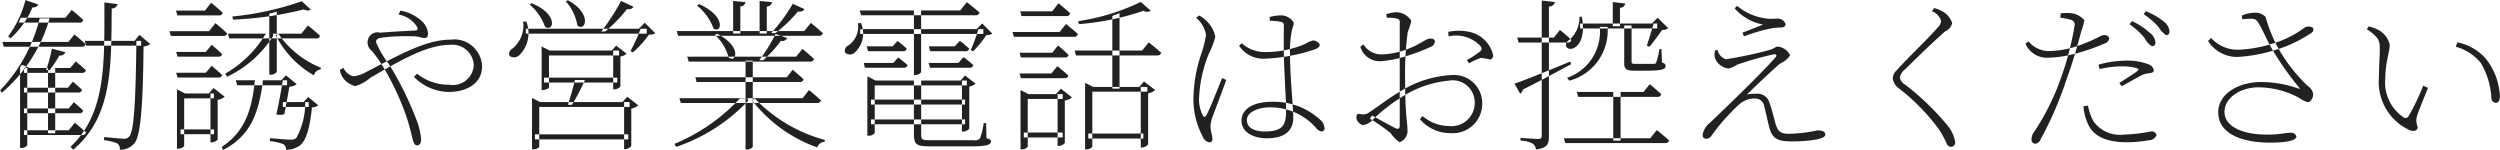 <svg xmlns="http://www.w3.org/2000/svg" width="183.5" height="11"><path d="M1.521 1.3l-.143.36h4.436a.258.258 0 00.3-.19c-.348-.34-.851-.74-.851-.74l-.456.57H1.521zM.178 3.08l.1.35h5.7a.284.284 0 00.312-.18c-.324-.31-.827-.72-.827-.72l-.444.55H.178zm1.583 1.91v.36h4.245a.273.273 0 00.3-.19c-.3-.29-.743-.65-.743-.65l-.408.48H1.761zm0 1.45v.35H5.73a.25.25 0 00.288-.2c-.264-.26-.671-.6-.671-.6l-.36.45H1.761zm0 1.52v.35h4.053a.25.25 0 00.288-.2c-.264-.26-.683-.61-.683-.61l-.372.46H1.761zm0 1.6v.35h4.245a.28.28 0 00.312-.19c-.324-.3-.827-.71-.827-.71l-.444.55H1.761zm.24-4.57h.144l-.54-.24-.132.2v5.91h.084a.509.509 0 00.444-.2V4.99zm1.523 0v4.79h.528V4.99h-.528zM1.869.01A7.61 7.61 0 01.598 2.67l.18.14A6.3 6.3 0 002.385.54a.381.381 0 00.42-.22zm1.943 3.56a15.048 15.048 0 01-.42 1.58h.252a10.163 10.163 0 00.719-1.08.381.381 0 00.432-.24zM6.222 3l.108.35h4.029V3H6.222zM7.661.18c0 4.41.156 8.12-2.482 10.59l.192.22C8.297 8.52 8.153 4.82 8.201.62A.416.416 0 008.632.3zM10.011 3c-.048 4.2-.156 6.62-.527 7.02a.459.459 0 01-.42.16c-.24 0-.959-.08-1.415-.12l-.012.23a3.484 3.484 0 01.983.24.551.551 0 01.18.46 1.336 1.336 0 001.1-.52c.432-.58.6-2.89.636-7.06a.9.9 0 00.492-.18l-.792-.67-.36.44h.132zm-7.1-1.65a11.591 11.591 0 01-2.9 5.28l.131.17a11.189 11.189 0 003.5-5.45H2.91zm17.85 6.14v.36h1.9v-.36h-1.9zM12.919.78l.1.35h3.019a.278.278 0 00.311-.19c-.335-.32-.851-.74-.851-.74l-.456.58H12.92zm.012 3.03l.1.35h2.974a.261.261 0 00.3-.18c-.3-.31-.768-.69-.768-.69l-.432.52h-2.17zm0 1.53l.1.35h2.974a.252.252 0 00.3-.18c-.3-.3-.768-.68-.768-.68l-.432.51h-2.17zm-.493-3.05l.1.35h3.837a.277.277 0 00.3-.18c-.324-.33-.863-.76-.863-.76l-.468.59h-2.906zm4.293.18l.1.35h6.356a.257.257 0 00.3-.19c-.335-.33-.887-.76-.887-.76l-.48.6h-5.382zM12.99 6.86v4.05h.084a.544.544 0 00.444-.19v-3.5H15.7v-.36h-2.123l-.587-.3v.3zm2.458 0v3.59h.072a.658.658 0 00.456-.2V7.33a.966.966 0 00.515-.23l-.815-.64-.348.4h.12zM13.254 9.5v.35h2.458V9.5h-2.458zm6.259-7.03a8.289 8.289 0 01-2.986 2.94l.144.22a8.022 8.022 0 003.37-2.98v-.18h-.528zM22.151.09a21.589 21.589 0 01-5.1 1.12l.06.23a25.44 25.44 0 005.192-.75.521.521 0 00.516.02zm-1.726 2.38l-.192.11a7.125 7.125 0 002.806 2.95.591.591 0 01.5-.44l.012-.12a6.892 6.892 0 01-3.124-2.5zm-3.118 3.42l.108.37h3.657v-.37h-3.765zm3.453 0c-.1.61-.288 1.71-.479 2.5a.939.939 0 00.587-.01c.132-.64.288-1.53.372-2.02a.865.865 0 00.54-.18l-.792-.65-.336.36h.108zm1.643 1.6a5.341 5.341 0 01-.659 2.65.61.61 0 01-.432.11c-.228 0-1.043-.07-1.5-.11v.22a3.729 3.729 0 01.983.22.441.441 0 01.192.41 1.661 1.661 0 001.031-.32c.444-.32.744-1.34.876-2.79a.756.756 0 00.467-.15l-.743-.61-.336.37h.12zm-3.693-1.6c-.216 2.08-.672 3.74-2.446 4.9l.107.22c2.075-1.06 2.6-2.79 2.914-4.92v-.2h-.575zm1.055-4.88v4.47h.084a.522.522 0 00.468-.21V.85zm10.847 9.66c.2 0 .3-.19.3-.46a5.221 5.221 0 00-.384-1.52 24.019 24.019 0 00-1.991-4 6.915 6.915 0 01-.935-1.59c0-.23.12-.29.5-.35a15 15 0 012.362-.08c.348.03.5.12.7.12.167 0 .251-.09.251-.33a1.382 1.382 0 00-.383-.84 3.053 3.053 0 00-1.643-.84l-.132.29a2.018 2.018 0 011.343.88c.1.19.048.28-.12.29-.384.02-1.475.07-2.59.16a.711.711 0 00-.863.45.763.763 0 00.263.88 8.914 8.914 0 01.84 1.19 19.067 19.067 0 011.726 3.71c.264.81.4 1.5.456 1.68.086.28.182.36.302.36zm2.314-3.92c1.271 0 2.458-.58 2.458-1.89a2.045 2.045 0 00-2.314-1.95c-1.823 0-3.813 1.15-6.163 2.36a2.5 2.5 0 01-.972.33 1.1 1.1 0 01-.719-.61l-.264.13a1.417 1.417 0 00.168.51 1.557 1.557 0 00.959.69 2.989 2.989 0 001.115-.62c2.123-1.22 4.113-2.41 5.84-2.41a1.562 1.562 0 011.739 1.51 1.536 1.536 0 01-1.787 1.42 3.71 3.71 0 01-2.374-.81l-.228.23a3.644 3.644 0 002.544 1.11zm7-1.05v.36h5.384V5.7h-5.384zm-.66 4.16v.37h6.847v-.37h-6.847zm.492-6.15v2.9h.08a.719.719 0 00.456-.17V4.07h5.144v-.36h-5.1l-.588-.3v.3zm-.707 3.78v3.47h.087a.525.525 0 00.443-.18V7.85h6.631v-.36h-6.574l-.587-.3v.3zm5.959-3.78v2.85h.06a.628.628 0 00.468-.21v-2.2a.914.914 0 00.456-.21l-.768-.59-.324.36h.108zm.8 3.78v3.46h.06a.667.667 0 00.467-.23V7.97a1.049 1.049 0 00.516-.24l-.815-.63-.348.39h.12zM42.2 5.87c-.108.47-.335 1.3-.515 1.82h.3a15.115 15.115 0 00.948-1.82h-.732zm-3.6-3.76v.36h8.873v-.36H38.6zm-.2-.52a2.189 2.189 0 01-.791 1.98.441.441 0 00-.216.53.562.562 0 00.755-.08 2.275 2.275 0 00.48-2.44zm8.622.52a12.581 12.581 0 01-.744 1.64l.18.09a7.163 7.163 0 001.175-1.3.789.789 0 00.468-.1l-.779-.77-.432.44h.132zm-8-1.87l-.144.09a3.915 3.915 0 011.127 1.63c.604.44 1.048-.89-.978-1.72zm2.662-.22l-.156.08a3.5 3.5 0 01.851 1.77c.581.5 1.132-.85-.69-1.85zm3.9.05a14.9 14.9 0 01-1.451 2.24h.288A10.538 10.538 0 0046.028.66a.444.444 0 00.479-.16zm4.084 2.21l.108.35h10.312a.29.29 0 00.312-.19c-.348-.33-.887-.76-.887-.76l-.48.6h-9.365zm.2 4.93l.107.35h9.977a.28.28 0 00.312-.19c-.348-.33-.887-.76-.887-.76l-.468.6h-9.041zm.575-3.05l.108.36h8.9a.265.265 0 00.3-.19c-.335-.32-.851-.74-.851-.74l-.468.57h-7.986zm.6 1.51l.084.35h7.554a.264.264 0 00.3-.2c-.312-.3-.8-.7-.8-.7l-.431.55h-6.7zM51.306.3l-.143.11a3.9 3.9 0 011.211 1.68c.581.41.964-.89-1.062-1.79zm1.32 2.18l-.144.08a3.539 3.539 0 011 1.66c.564.44.996-.82-.85-1.74zm5.563-2.2a12.107 12.107 0 01-1.582 2.15h.311A10.362 10.362 0 0058.573.84a.425.425 0 00.48-.17zM56.93 2.49a12.277 12.277 0 01-1.2 1.93h.288A8.676 8.676 0 0057.313 3a.412.412 0 00.468-.21zM53.813.07v2.39h.527V.47a.381.381 0 00.384-.31zm1.942 0v2.39h.528V.48a.387.387 0 00.384-.32zm-1.451 7.16a13.718 13.718 0 01-4.8 3.33l.132.22A12.978 12.978 0 0054.9 7.41v-.18h-.6zm1.092 0l-.192.14a10.483 10.483 0 004.784 3.45.577.577 0 01.54-.41l.012-.14a11.169 11.169 0 01-5.138-3.04zm-.672-2.78v6.52h.072a.521.521 0 00.456-.19V4.45h-.528zm8.413-2.31v.35h9.041v-.35h-9.041zm-.168-.44a1.658 1.658 0 01-.708 1.64.419.419 0 00-.228.52.514.514 0 00.72-.02 1.878 1.878 0 00.444-2.14h-.228zm8.849.44a13.123 13.123 0 01-.563 1.53l.168.1a7.492 7.492 0 00.971-1.19.853.853 0 00.444-.11l-.744-.75-.408.42h.132zM63.101.77l.108.35h8.382a.276.276 0 00.311-.2c-.371-.32-.935-.76-.935-.76l-.492.61h-7.374zm.515 2.63l.1.36h2.542a.265.265 0 00.3-.19 6.881 6.881 0 00-.683-.56l-.348.39H63.62zm-.215 1.22l.083.35h2.842a.252.252 0 00.288-.19c-.276-.26-.683-.56-.683-.56l-.36.4h-2.17zm4.772-1.22l.1.36h2.565a.258.258 0 00.3-.19 7.7 7.7 0 00-.684-.57l-.371.4h-1.907zm-.012 1.22l.1.35h2.89a.245.245 0 00.288-.19 7.709 7.709 0 00-.72-.59l-.372.43h-2.182zM67.082.77V5.5h.072a.492.492 0 00.455-.21V.77h-.521zm-3.154 6.54v.36h6.91v-.36h-6.9zm0 1.46v.35h6.91v-.35h-6.9zm-.264-2.86v4.05h.084a.554.554 0 00.456-.19v-3.5h6.763v-.36h-6.709l-.588-.31v.31zm6.943 0v3.75h.072a.667.667 0 00.468-.22V6.35a.882.882 0 00.456-.21l-.768-.6-.324.37h.1zm-3.525 0v3.91c0 .82.216.92 1.187.92h3.178c.983 0 1.295-.13 1.295-.37 0-.1-.048-.12-.336-.23l-.024-1.1h-.18a5.458 5.458 0 01-.264 1.11.5.5 0 01-.479.14h-3.221c-.564 0-.624-.04-.624-.44V5.91h-.526zm11.806-2.2l.084.36h5.948a.278.278 0 00.311-.19c-.359-.34-.911-.77-.911-.77l-.492.6h-4.94zm.756 2.67v4.58h.1a.514.514 0 00.432-.19V6.73h4.041v-.35h-3.979l-.587-.3v.3zm4.089 0v4.45h.071a.669.669 0 00.468-.23V6.85a1.107 1.107 0 00.516-.24l-.816-.63-.347.4h.113zm-3.85 3.42v.37h4.041V9.8h-4.041zm3.85-9.66a15.6 15.6 0 01-4.593 1.41l.06.22a19.053 19.053 0 004.736-.98.5.5 0 00.528 0zm-2.087 1.03v5.34h.528V.97zM74.883.83l.1.35h3.262a.276.276 0 00.311-.2c-.335-.31-.863-.74-.863-.74l-.456.59h-2.35zm-.048 3.04l.1.35h3.214a.262.262 0 00.287-.18 8.586 8.586 0 00-.779-.7l-.42.53h-2.4zm0 1.52l.1.35h3.2a.27.27 0 00.287-.18 8.676 8.676 0 00-.815-.7l-.432.53h-2.337zm-.516-3.04l.1.35h4.4a.271.271 0 00.3-.2c-.336-.31-.875-.74-.875-.74l-.468.59h-3.454zm.588 4.56v4.05h.084a.544.544 0 00.444-.19V7.26h2.566v-.35h-2.506l-.588-.3v.3zm2.722 0v3.8h.072a.61.61 0 00.456-.22V7.38a1.017 1.017 0 00.527-.23l-.815-.64-.36.4h.12zm-2.482 2.82v.36h2.854v-.36h-2.854zm17.85.42c1.427 0 1.93-.67 1.93-1.51s-.24-2.9-.24-4.76a7.608 7.608 0 01.084-1.35c.084-.57.192-.63.192-.86a1.08 1.08 0 00-.983-.54 3.511 3.511 0 00-.792.12l.024.28a3.657 3.657 0 01.828.08.243.243 0 01.192.3c0 .4-.012 1.49 0 1.96.024 1.46.168 3.45.168 4.23 0 1.03-.2 1.55-1.559 1.55-.768 0-1.319-.26-1.319-.84 0-.6.875-.93 1.642-.93a4.46 4.46 0 013.418 1.49.682.682 0 00.42.28.225.225 0 00.216-.28.934.934 0 00-.372-.63 5.042 5.042 0 00-3.466-1.27c-1.259 0-2.254.45-2.254 1.4.006.81.821 1.28 1.877 1.28zm-4.245.3a.218.218 0 00.24-.24c0-.26-.144-.62-.144-.96a2.686 2.686 0 01.2-.8c.168-.44.732-1.95.96-2.58l-.3-.14c-.264.61-.923 2.34-1.163 2.73-.1.16-.192.14-.264 0a2.543 2.543 0 01-.264-1.36 9.576 9.576 0 01.72-3.17 6.244 6.244 0 00.467-1.23 2.207 2.207 0 00-.707-1.22 1.847 1.847 0 00-.48-.34l-.228.16a2.1 2.1 0 01.732 1.26 7.306 7.306 0 01-.324 1.32 10.784 10.784 0 00-.6 3.41 5.933 5.933 0 00.683 2.74.674.674 0 00.478.42zm4.029-6.14a13.1 13.1 0 003.621-.65c.324-.11.468-.21.468-.38a.56.56 0 00-.5-.31 2.09 2.09 0 00-.575.26 7.406 7.406 0 01-2.962.59 2.492 2.492 0 01-1.691-.65l-.192.19a2.15 2.15 0 001.837.95zm13.665 5.46a2.159 2.159 0 002.35-2.16 2.07 2.07 0 00-2.23-2.1 7.8 7.8 0 00-3.754 1.18c-.791.45-1.81 1.24-2.29 1.54a.757.757 0 01-.684.14c-.227-.04-.275.05-.275.25a.476.476 0 00.168.37.5.5 0 00.323.19 1.276 1.276 0 00.78-.47 12.825 12.825 0 012.026-1.57 7.706 7.706 0 013.478-1.22 1.617 1.617 0 011.906 1.62 1.7 1.7 0 01-1.906 1.71 3.007 3.007 0 01-1.919-.73l-.2.22a2.881 2.881 0 002.233 1.03zm-3.718.67a.888.888 0 00.576-.97c0-.51-.168-1.07-.168-3.55a22.946 22.946 0 01.192-3.57 5.652 5.652 0 00.264-.82 1.327 1.327 0 00-1.091-.63 2.622 2.622 0 00-.744.14l.036.27a2.265 2.265 0 01.72.05.251.251 0 01.227.32v7.51c0 .24-.084.34-.347.2-.48-.24-1.224-.66-1.679-.91l-.168.23a12.047 12.047 0 011.535 1.07 2.407 2.407 0 00.657.66zm-1.343-5.95a7.819 7.819 0 001.667-.32 14.733 14.733 0 001.919-.71.474.474 0 00.347-.41c0-.15-.119-.22-.347-.22-.324 0-.78.49-1.931.87a5.727 5.727 0 01-1.535.29 1.543 1.543 0 01-1.427-.73l-.228.17a1.478 1.478 0 001.541 1.06zm8.022-.12a.31.31 0 00.18-.37 2.271 2.271 0 00-1.738-1.66 3.647 3.647 0 00-1.547 0l.024.33a2.472 2.472 0 012.314.68c.132.18.144.28.012.41a6.494 6.494 0 01-.983.65l.156.24a5.289 5.289 0 01.863-.4 6.684 6.684 0 01.725.12zm6.331 2.38l.1.36h5.791a.28.28 0 00.312-.19c-.336-.33-.851-.74-.851-.74l-.456.57h-4.896zm-.948 3.4l.1.35h7.327a.277.277 0 00.3-.18c-.348-.34-.912-.77-.912-.77l-.479.6h-6.332zm3.622-3.4v3.57h.539V6.75h-.539zm-2.434-5.02v.36h5.66v-.36h-5.659zm5.4 0a50.14 50.14 0 01-.5 1.62l.192.08c.264-.31.707-.91.935-1.24a.571.571 0 00.444-.12l-.78-.77-.419.43h.132zm-3-1.58v1.78h.527V.57a.371.371 0 00.384-.31zm-2.446 1.08a2.162 2.162 0 01-.7 1.66c-.611.4-.156.94.384.58.479-.31.707-1.11.491-2.24h-.179zm3.285.64v2.78c0 .39.12.54.744.54h.791c1.247 0 1.5-.1 1.5-.35 0-.12-.06-.19-.264-.25l-.036-.99h-.144a6.728 6.728 0 01-.24.98.128.128 0 01-.143.1c-.1.01-.36.01-.672.01h-.695c-.276 0-.3-.04-.3-.17V1.87h-.54zm-7.854.89l.1.36h3.573a.265.265 0 00.3-.19 10.273 10.273 0 00-.839-.73l-.444.56h-2.686zm1.8-2.72v9.91c0 .19-.06.25-.276.25s-1.283-.08-1.283-.08v.2a2.179 2.179 0 01.9.22.653.653 0 01.24.43c.863-.11.947-.44.947-.96V.48a.439.439 0 00.444-.33zm-2 6.1l.42.74a.459.459 0 00.2-.31c1.51-.75 2.686-1.41 3.549-1.86l-.084-.19c-1.71.71-3.405 1.4-4.089 1.62zm6.259-4.17a3.576 3.576 0 01-2.4 3.74l.168.21a3.793 3.793 0 002.806-3.95h-.578zm14.133 8.41c.755 0 2.422-.09 2.422-.5 0-.19-.168-.31-.587-.31a10.474 10.474 0 01-2.1.25c-.659 0-.851-.23-1.031-.98-.132-.51-.264-.99-.408-1.38a.907.907 0 00-.923-.58 2.974 2.974 0 00-.7.06c.636-.64 1.931-1.85 2.411-2.26a1.861 1.861 0 00.755-.61 1.1 1.1 0 00-.911-.65c-.168 0-.264.16-.576.24a29.88 29.88 0 01-3.225.69.9.9 0 01-.612-.69l-.192.05a1.178 1.178 0 00.012.58 1.208 1.208 0 001 .74 2.29 2.29 0 00.612-.28 23.72 23.72 0 012.674-.76c.192-.04.276.06.144.22-.528.61-1.727 1.82-2.65 2.72-.648.64-1.631 1.57-2.135 2.06a1.43 1.43 0 00-.563.91.264.264 0 00.252.29.519.519 0 00.371-.19 14.374 14.374 0 012.123-2.39 1.658 1.658 0 011.091-.38.666.666 0 01.684.56c.107.43.227.96.311 1.31.224 1 .5 1.28 1.747 1.28zm-3.657-7.98l.108.27a12.358 12.358 0 012.074-.6 4.737 4.737 0 01.624-.05c.275 0 .359-.12.359-.25a.608.608 0 00-.659-.4c-.192 0-.288.02-.564.01a4.184 4.184 0 01-2.338-.95l-.18.18a3.622 3.622 0 002.087 1.19c-.371.16-1.036.41-1.515.6zm15.307 8.38a.321.321 0 00.3-.4 2.608 2.608 0 00-.6-1.22 18.876 18.876 0 00-3.058-2.94.8.8 0 01-.4-.53 1.036 1.036 0 01.42-.63c.491-.5 2.146-2.1 2.926-2.77a.9.9 0 00.5-.59 1.518 1.518 0 00-.707-.86 2.529 2.529 0 00-.624-.25l-.156.24a1.039 1.039 0 01.672.73.834.834 0 01-.288.5c-.587.7-2.374 2.4-2.962 3.09a.9.9 0 00-.3.58 1.085 1.085 0 00.48.78 14.908 14.908 0 012.914 2.99 7.286 7.286 0 01.564 1.04.362.362 0 00.315.24zm14.744-7.39a.245.245 0 00.264-.27 1.026 1.026 0 00-.455-.74 4.95 4.95 0 00-1.271-.83l-.18.23a5.525 5.525 0 011.091.99 1.519 1.519 0 00.547.62zm-8.6 7.16a.444.444 0 00.407-.28 26.06 26.06 0 001.919-4.42c.468-1.25.887-2.78 1.1-3.59a4.334 4.334 0 00.216-.77 1.466 1.466 0 00-1.067-.53 3.636 3.636 0 00-.672.02l-.024.32a5.89 5.89 0 01.768.15.367.367 0 01.276.45 21.58 21.58 0 01-1 3.83 17.693 17.693 0 01-2 4 .866.866 0 00-.156.48.3.3 0 00.232.34zm6.763-.11a8.32 8.32 0 001.559-.14.646.646 0 00.623-.38.363.363 0 00-.419-.27 11.975 11.975 0 01-2 .23 2.378 2.378 0 01-2.194-.95 3.5 3.5 0 01-.42-1.18l-.336.05a3.8 3.8 0 00.384 1.41c.475.94 1.591 1.23 2.802 1.23zm-5.852-6.2a8.368 8.368 0 001.811-.24 13.974 13.974 0 002.386-.8.453.453 0 00.36-.41.354.354 0 00-.372-.21.715.715 0 00-.36.12 11.676 11.676 0 01-1.822.75 7 7 0 01-1.919.3 1.982 1.982 0 01-1.451-.71l-.228.16a1.72 1.72 0 001.594 1.04zm5.3 1.85l.168.24c.408-.22 1-.56 1.295-.71a1.535 1.535 0 01.684-.24c.191-.04.383-.04.383-.22a.566.566 0 00-.395-.44 4.319 4.319 0 00-1.655-.27 7.573 7.573 0 00-2.015.3l.084.32a7.484 7.484 0 011.679-.2 3.68 3.68 0 011.067.14c.108.04.156.1.048.18-.165.16-.912.62-1.344.9zm3.43-3.51a.242.242 0 00.252-.27 1.041 1.041 0 00-.444-.75 5.107 5.107 0 00-1.3-.74l-.156.22a5.326 5.326 0 011.079.92 1.922 1.922 0 00.568.62zm7.633 7.89c1.391 0 1.931-.2 1.931-.45a.391.391 0 00-.468-.27c-.384 0-.744.13-1.691.13-1.942 0-3.118-.67-3.118-1.66 0-1.02 1.128-1.81 2.507-1.81a6.331 6.331 0 012.985.78 1.85 1.85 0 00.672.32.646.646 0 00.336-.66.894.894 0 00-.4-.55 11.93 11.93 0 01-2.23-2.9 10.723 10.723 0 01-.852-2.16 1.025 1.025 0 00-.863-.3 2.181 2.181 0 00-.888.21l.048.26c.684-.04.924-.11 1.128.2.347.51.611 1.23 1.031 1.96a22.334 22.334 0 002.014 2.87c.072.08.048.09-.06.06a8.317 8.317 0 00-2.722-.48c-1.786 0-3.165.94-3.165 2.21.003 1.68 1.909 2.24 3.804 2.24zm-2.41-6.29a11.5 11.5 0 002.89-.54 9.75 9.75 0 002.53-1.21.306.306 0 00.156-.37.575.575 0 00-.636-.03 7.559 7.559 0 01-2.242 1.14 9.718 9.718 0 01-2.614.48 2.639 2.639 0 01-2-.86l-.228.22a2.541 2.541 0 002.143 1.17zm12.621 5.36c.4.17.624.01.624-.23a1.156 1.156 0 01-.06-.76c.1-.35.528-1.36.815-2.1l-.347-.16a17.291 17.291 0 01-1.068 2.22.257.257 0 01-.395.09 3.08 3.08 0 01-1.319-2.89c0-1.12.323-1.91.323-2.43a1.671 1.671 0 00-.947-1.14 3.318 3.318 0 00-.6-.2l-.131.2c.935.65.947.87.947 1.51 0 .42-.06 1.16-.06 1.99a3.886 3.886 0 002.222 3.9zm6.332-1.99c.2 0 .324-.12.324-.49a4.682 4.682 0 00-1.032-2.75 3.671 3.671 0 00-2.086-1.2l-.12.32a3.587 3.587 0 011.847 1.2 5.674 5.674 0 01.767 2.51.37.37 0 00.299.41z" fill="#222020" fill-rule="evenodd"/></svg>